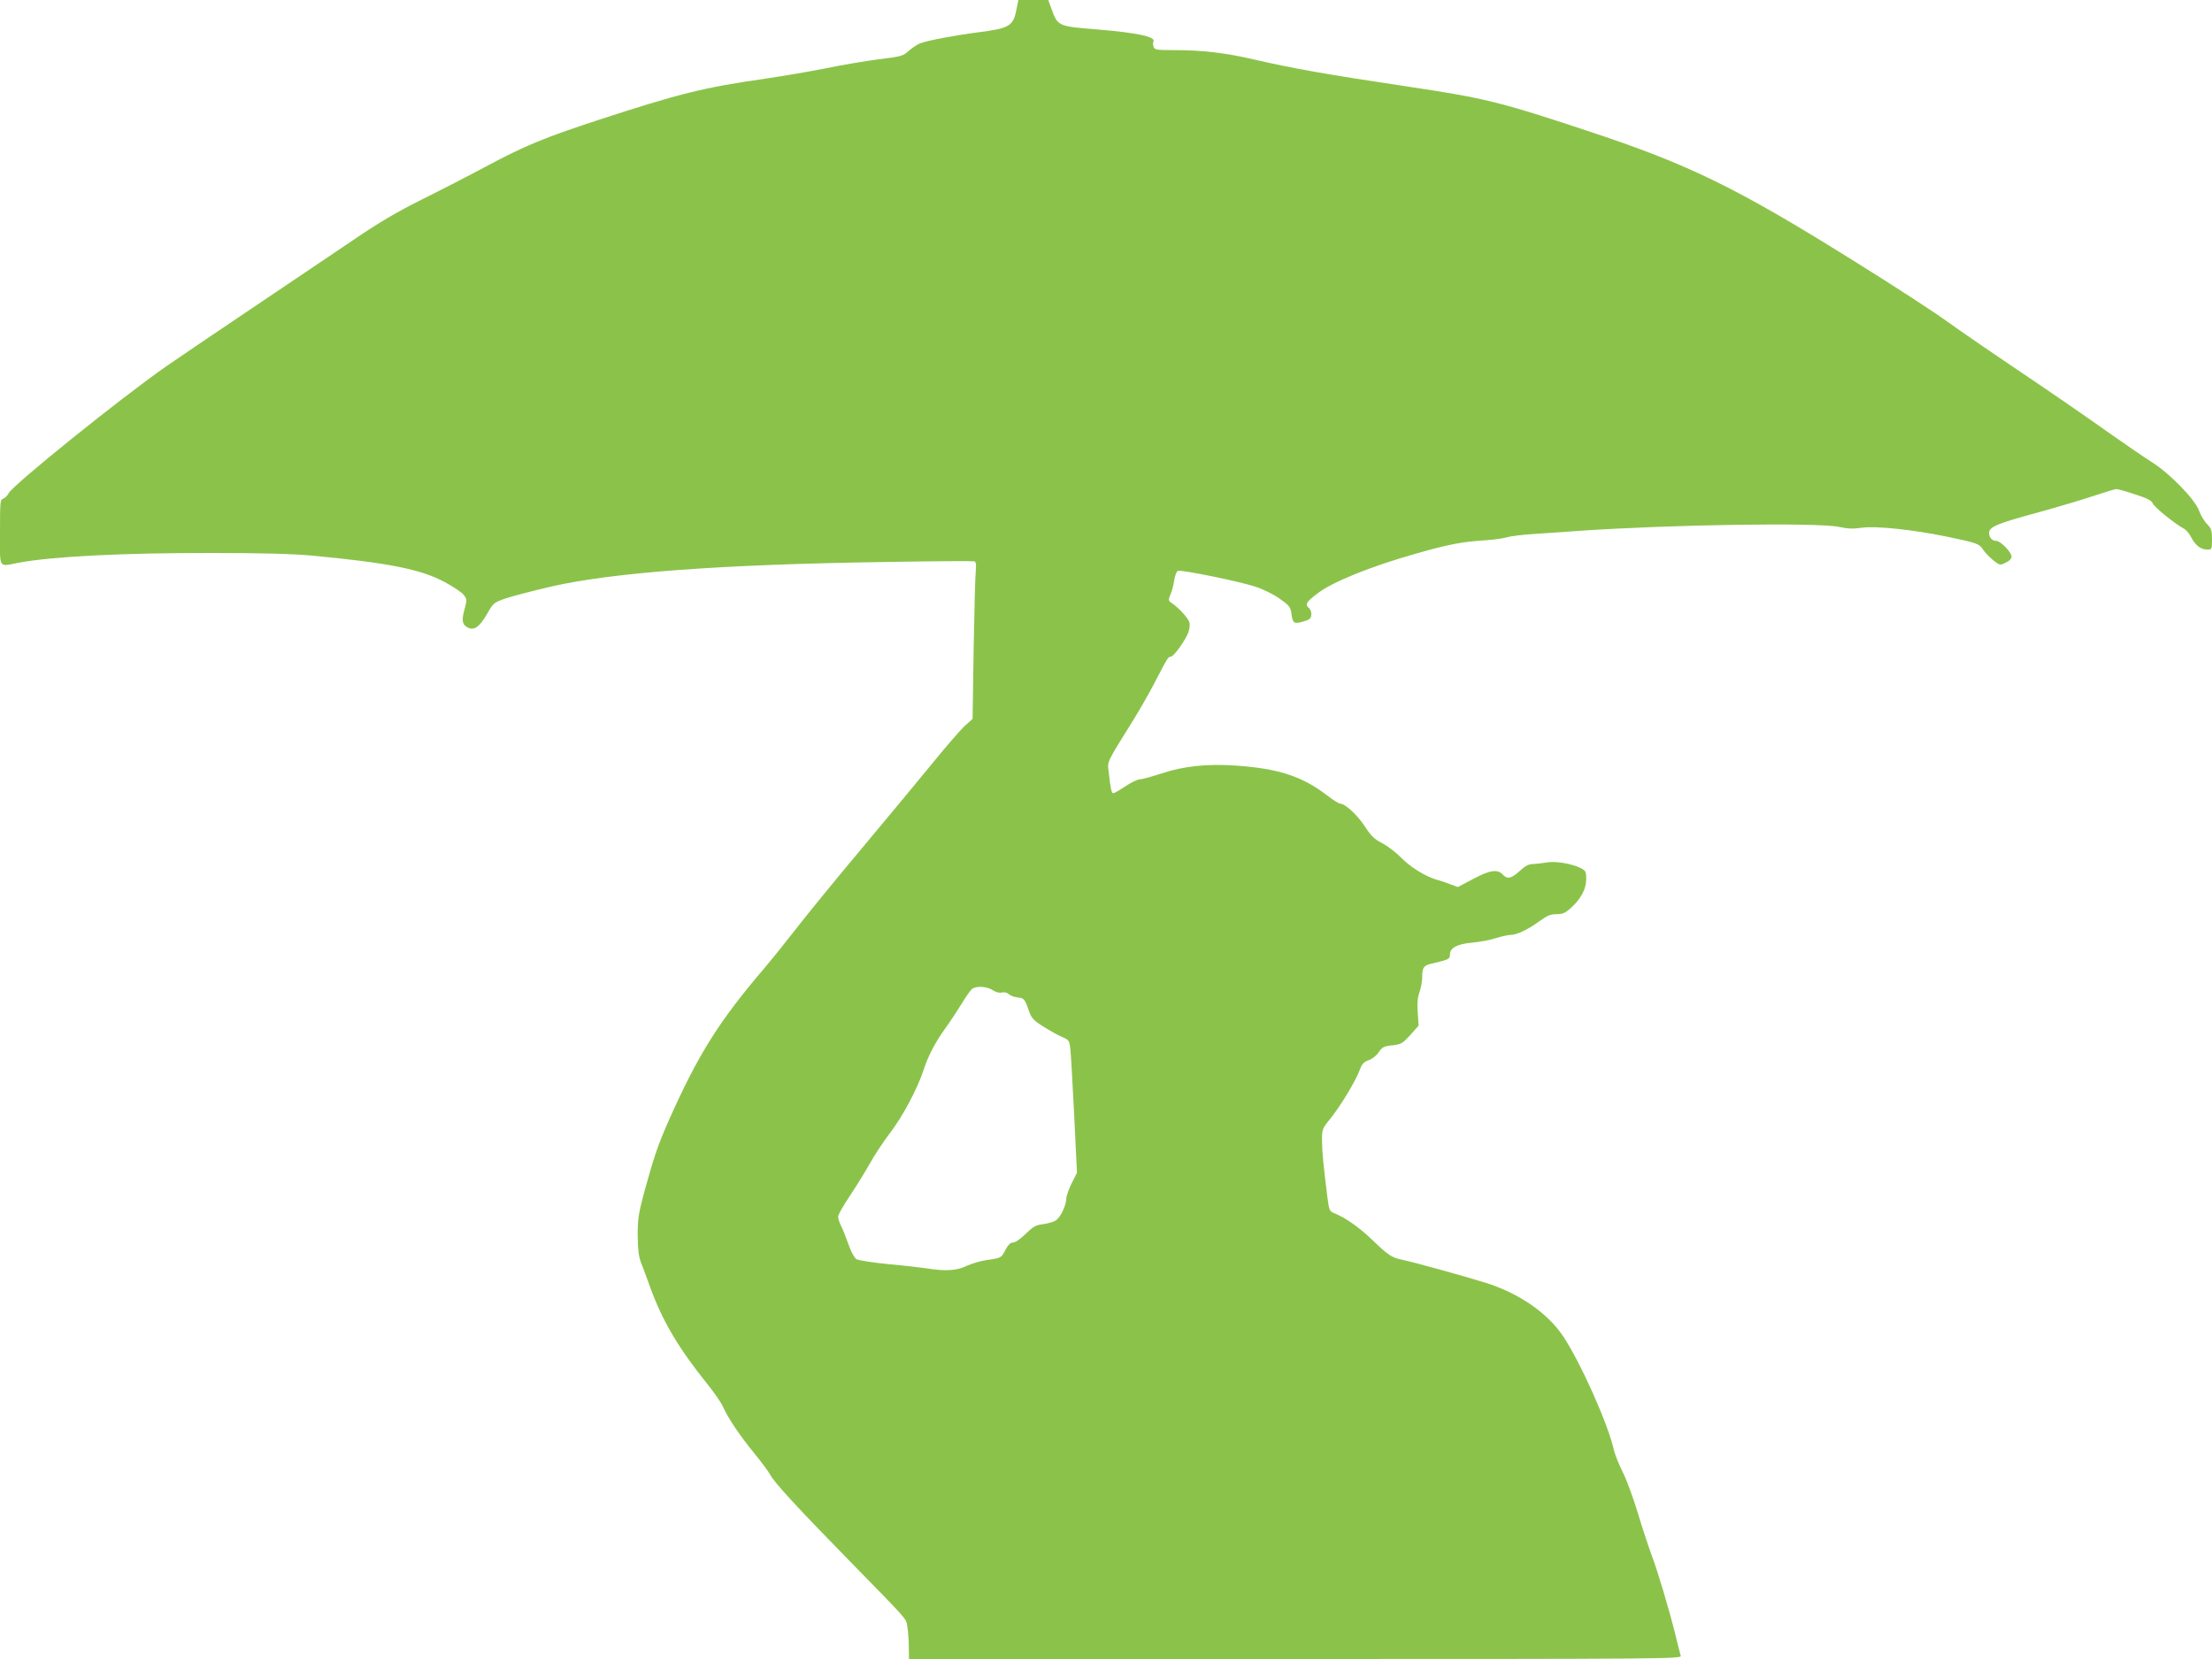 <?xml version="1.0" standalone="no"?>
<!DOCTYPE svg PUBLIC "-//W3C//DTD SVG 20010904//EN"
 "http://www.w3.org/TR/2001/REC-SVG-20010904/DTD/svg10.dtd">
<svg version="1.0" xmlns="http://www.w3.org/2000/svg"
 width="1280pt" height="960pt" viewBox="0 0 1280 960"
 preserveAspectRatio="xMidYMid meet">
<g transform="translate(0,960) scale(0.1,-0.1)"
fill="#8bc34a" stroke="none">
<path d="M5881 9541 c-18 -91 -42 -105 -213 -127 -134 -17 -302 -48 -344 -65
-15 -5 -44 -25 -64 -42 -34 -31 -43 -34 -175 -50 -77 -10 -214 -33 -305 -52
-91 -18 -248 -45 -350 -60 -358 -51 -501 -87 -970 -240 -310 -102 -421 -147
-649 -269 -97 -52 -264 -138 -371 -191 -142 -71 -248 -133 -390 -230 -107 -72
-364 -245 -570 -384 -206 -138 -440 -297 -520 -352 -262 -183 -883 -683 -910
-733 -7 -14 -21 -28 -32 -32 -17 -5 -18 -20 -18 -195 0 -217 -12 -198 110
-175 192 36 605 57 1120 56 288 0 464 -5 575 -15 443 -42 630 -79 768 -153 50
-27 100 -60 111 -75 18 -24 18 -29 5 -79 -19 -67 -15 -92 17 -109 37 -20 69 3
113 79 35 62 38 65 106 89 39 13 158 44 265 69 361 82 985 128 1935 142 275 5
506 6 513 4 10 -4 12 -19 8 -61 -3 -31 -8 -235 -12 -453 l-6 -398 -47 -42
c-25 -24 -106 -117 -180 -208 -74 -91 -260 -315 -414 -499 -154 -184 -325
-393 -380 -465 -56 -72 -138 -174 -182 -226 -267 -313 -385 -501 -557 -888
-63 -143 -86 -212 -144 -425 -29 -109 -34 -144 -34 -235 1 -80 5 -120 19 -157
11 -27 35 -93 54 -146 72 -196 163 -350 331 -559 38 -47 78 -105 89 -129 29
-66 97 -167 182 -271 42 -51 83 -107 92 -124 21 -42 161 -194 442 -481 373
-382 343 -347 352 -402 4 -26 8 -78 8 -115 l1 -68 2236 0 c2124 0 2235 1 2230
18 -3 9 -17 64 -31 122 -38 152 -100 361 -139 465 -18 50 -55 160 -80 245 -26
85 -65 191 -87 234 -22 44 -44 100 -50 125 -33 151 -195 512 -296 662 -89 132
-255 246 -443 305 -128 40 -421 121 -489 135 -58 12 -80 27 -173 117 -72 69
-154 127 -220 153 -24 9 -27 17 -37 92 -23 184 -31 267 -31 329 0 63 1 67 50
127 59 74 145 216 168 279 14 37 24 47 52 57 20 7 45 26 58 46 20 30 30 35 79
40 52 6 59 11 104 60 l48 54 -5 75 c-4 55 -1 87 10 119 9 24 16 65 16 91 0 51
9 64 55 74 98 23 105 26 105 51 0 40 40 62 127 70 43 4 105 15 137 26 33 10
72 19 87 19 36 0 101 31 168 80 44 32 63 40 98 40 35 0 50 6 84 37 57 51 87
108 88 165 0 43 -3 49 -30 64 -51 26 -151 43 -200 33 -24 -4 -59 -8 -78 -9
-25 0 -45 -10 -77 -40 -49 -45 -72 -49 -99 -20 -29 32 -76 25 -172 -27 l-87
-46 -46 17 c-25 10 -58 21 -75 25 -64 18 -152 72 -205 126 -30 31 -80 69 -110
85 -46 23 -65 41 -103 99 -44 67 -114 131 -143 131 -7 0 -42 22 -77 49 -142
109 -280 154 -527 171 -166 11 -299 -3 -427 -45 -58 -19 -116 -35 -128 -35
-13 0 -50 -18 -83 -40 -33 -22 -64 -40 -70 -40 -10 0 -15 22 -27 127 -7 58
-12 48 141 293 39 63 96 162 125 219 77 148 79 151 94 151 17 0 85 95 102 142
8 25 10 46 4 61 -10 25 -63 82 -100 107 -21 14 -21 17 -8 50 9 19 18 57 22 83
4 27 14 51 21 54 19 7 356 -61 449 -92 46 -15 104 -44 141 -70 55 -39 62 -48
67 -86 7 -56 15 -61 67 -46 37 10 46 18 48 38 2 14 -4 31 -12 39 -27 22 -18
37 52 89 86 65 304 153 561 226 195 56 271 70 411 79 47 3 101 11 120 17 19 6
89 15 155 19 66 4 190 13 275 19 537 36 1367 48 1492 22 50 -11 83 -12 131 -5
78 12 297 -11 486 -50 183 -38 194 -42 216 -76 11 -17 37 -44 59 -62 38 -30
39 -30 72 -14 22 10 34 23 34 36 0 24 -64 90 -88 90 -25 0 -42 20 -42 47 0 34
48 54 281 117 112 31 258 74 323 96 66 22 125 40 133 40 7 0 55 -13 106 -30
74 -24 96 -35 105 -54 10 -23 130 -119 179 -145 13 -6 32 -29 43 -51 24 -46
55 -70 92 -70 27 0 28 1 28 59 0 52 -4 63 -28 88 -16 15 -37 51 -47 78 -24 67
-172 218 -275 282 -41 26 -158 106 -260 178 -102 73 -324 226 -495 341 -170
114 -366 249 -435 299 -69 50 -298 199 -510 331 -698 437 -976 573 -1565 767
-506 168 -596 190 -1045 257 -457 68 -669 106 -880 155 -166 39 -302 55 -465
55 -105 0 -114 2 -120 20 -3 11 -4 23 -1 28 18 29 -88 52 -329 72 -223 18
-224 18 -261 120 l-18 50 -87 0 -86 0 -12 -59z m-136 -5671 c18 -12 38 -17 53
-13 14 3 30 -1 40 -10 9 -9 32 -17 51 -19 36 -3 41 -8 66 -80 14 -40 26 -53
82 -88 36 -23 84 -50 108 -60 41 -18 43 -20 49 -72 3 -29 13 -202 22 -384 l16
-330 -31 -62 c-17 -34 -31 -74 -31 -89 -1 -40 -34 -109 -62 -126 -12 -8 -45
-17 -73 -21 -42 -5 -57 -14 -100 -56 -30 -30 -60 -50 -73 -50 -15 0 -27 -12
-42 -39 -25 -50 -27 -51 -108 -62 -37 -5 -90 -21 -118 -34 -56 -28 -124 -32
-229 -15 -33 5 -134 17 -225 25 -92 9 -174 22 -185 29 -11 8 -31 44 -44 82
-13 38 -32 86 -42 106 -11 21 -19 46 -19 58 0 11 29 62 64 114 35 52 87 136
116 187 28 52 83 134 121 184 70 90 160 259 194 365 25 79 69 162 125 239 26
36 69 101 95 143 25 43 54 82 63 88 28 16 85 11 117 -10z"/>
</g>
</svg>
